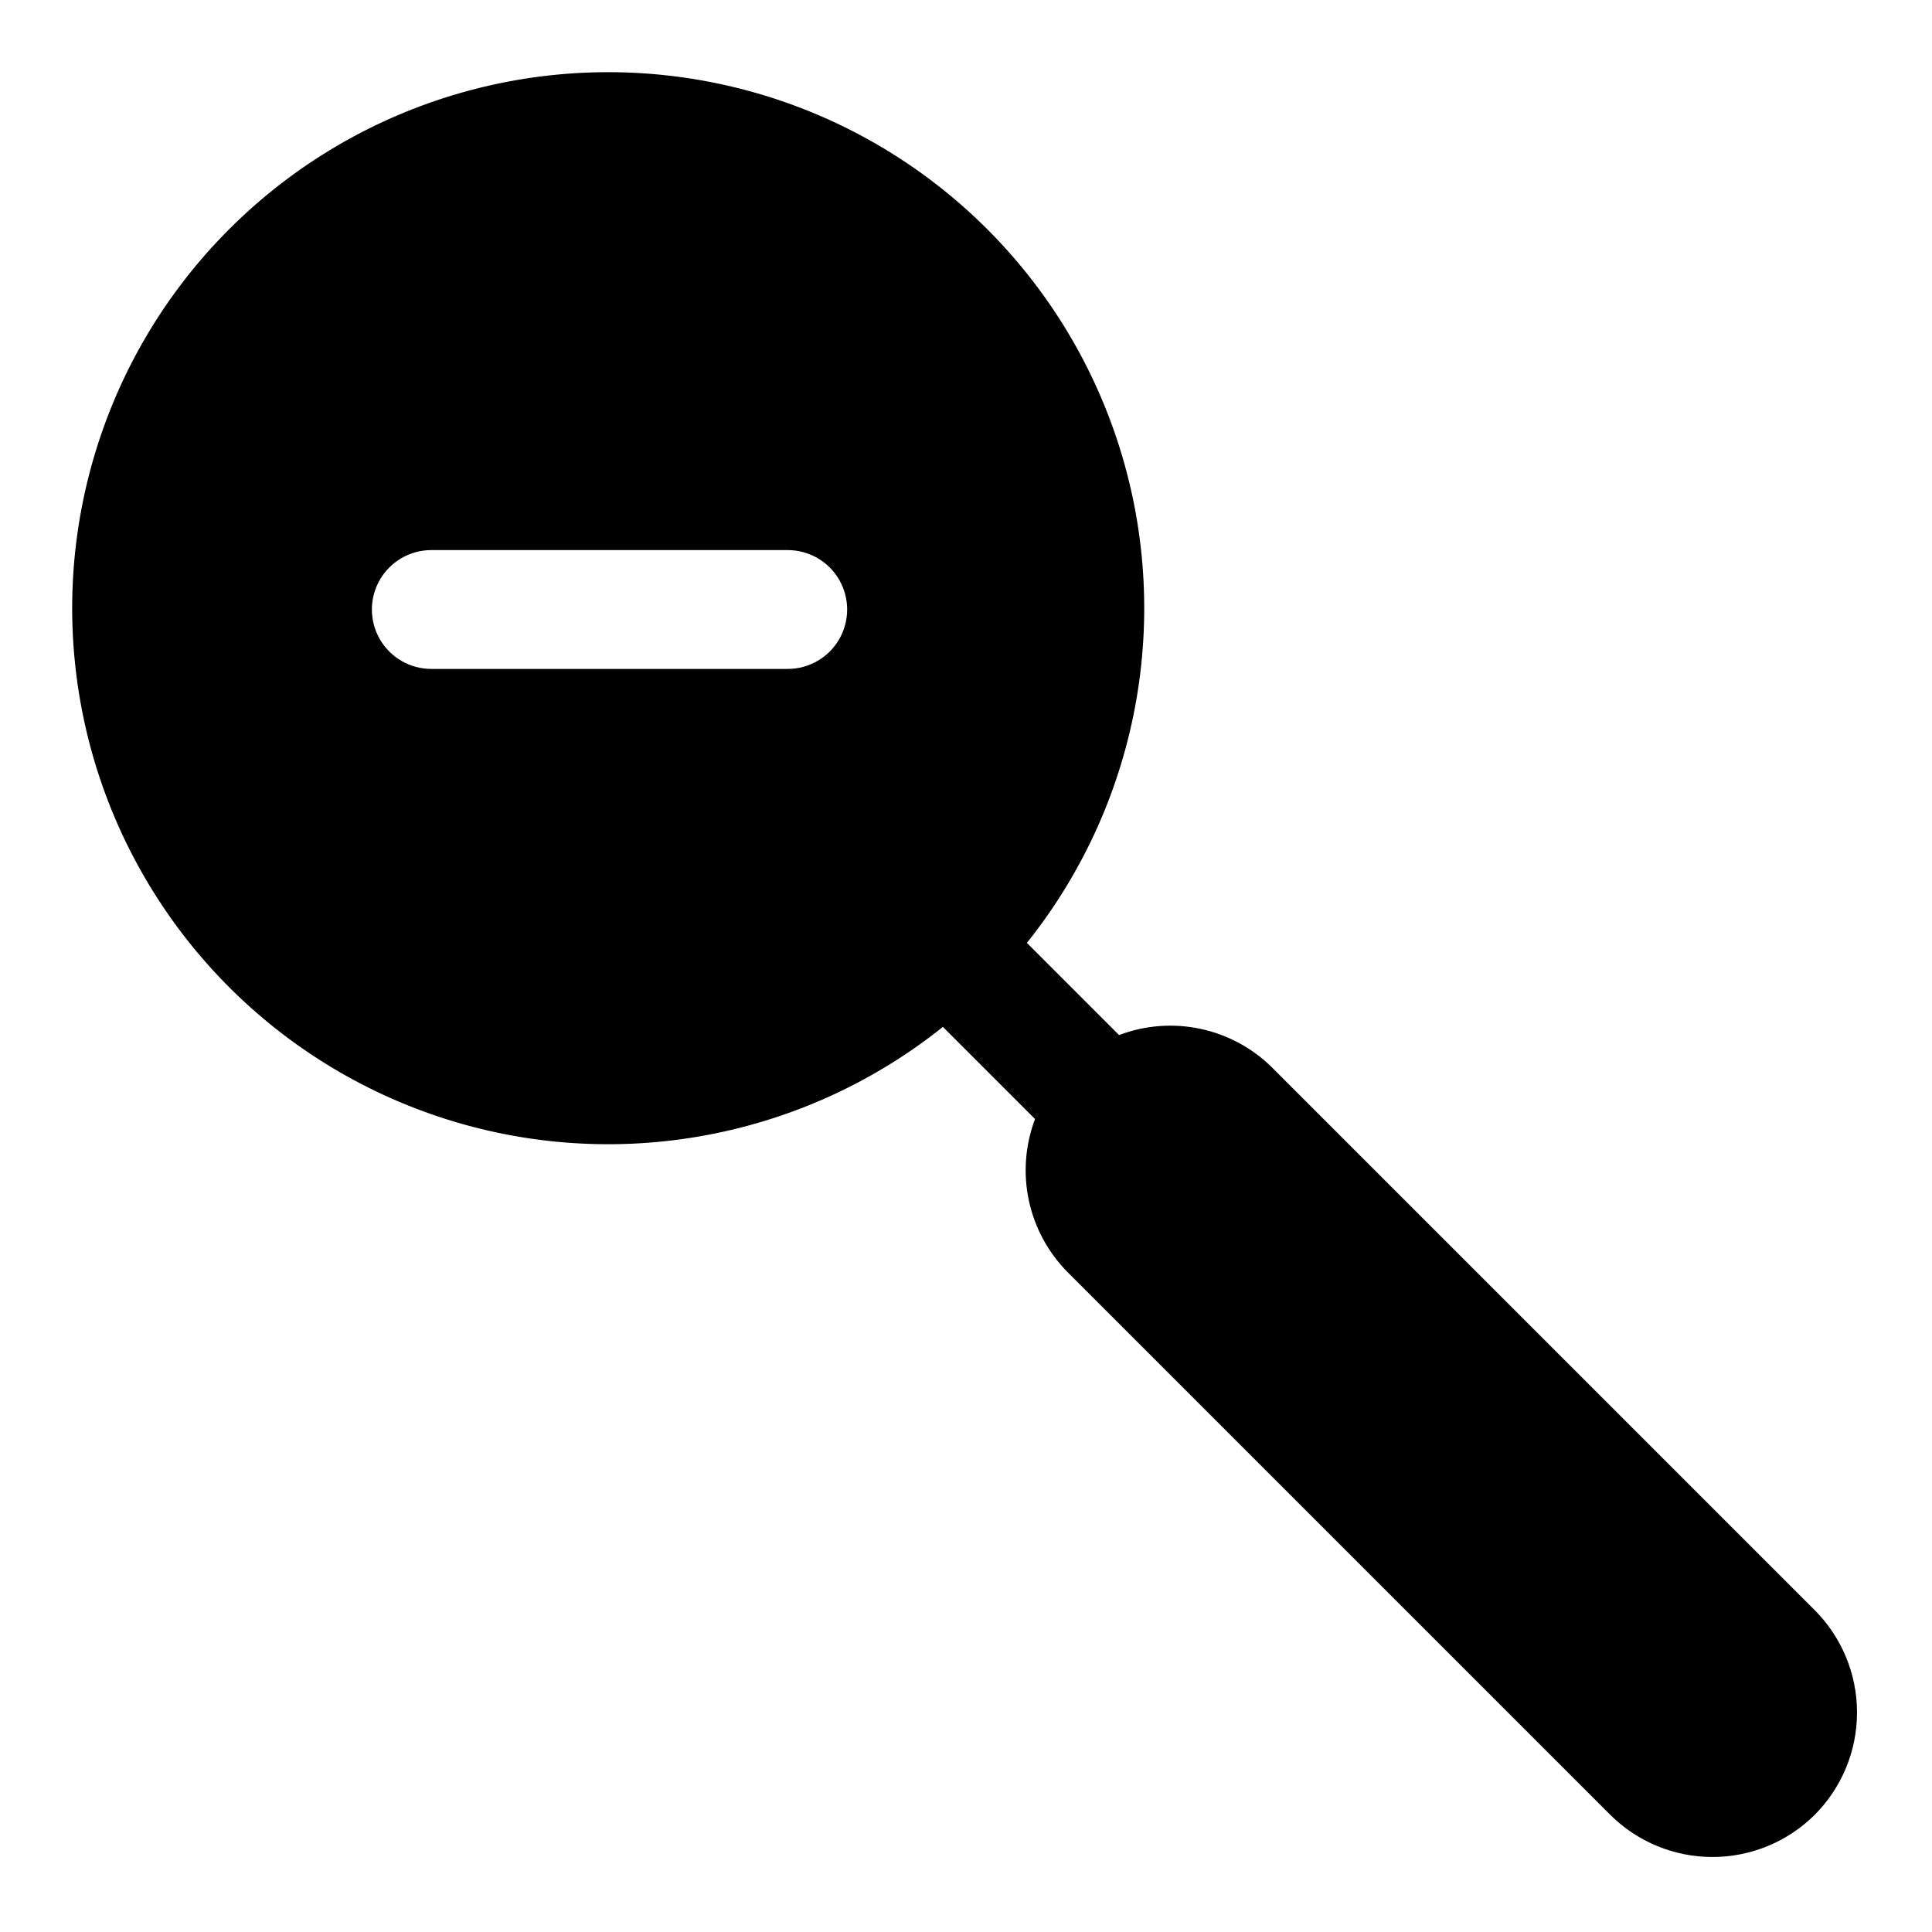 <?xml version="1.0" encoding="UTF-8"?>
<!-- Uploaded to: ICON Repo, www.svgrepo.com, Generator: ICON Repo Mixer Tools -->
<svg fill="#000000" width="800px" height="800px" version="1.1" viewBox="144 144 512 512" xmlns="http://www.w3.org/2000/svg">
 <path d="m624.93 570.72-143.77-143.77h0.004c-5.223-5.188-11.828-8.762-19.027-10.297s-14.691-0.961-21.574 1.648l-24.426-24.426c30.52-38.176 39.266-89.363 23.16-135.51-16.109-46.145-54.809-80.77-102.45-91.664-47.645-10.891-97.547 3.473-132.11 38.035-34.562 34.559-48.926 84.461-38.035 132.11 10.895 47.645 45.52 86.344 91.664 102.45 46.145 16.105 97.332 7.359 135.51-23.16l24.418 24.418v0.004c-2.606 6.887-3.176 14.383-1.637 21.586s5.117 13.812 10.312 19.035l143.77 143.77h-0.004c7.199 7.156 16.938 11.176 27.09 11.176s19.895-4.019 27.094-11.176l0.031-0.031c7.164-7.203 11.184-16.945 11.18-27.105 0-10.156-4.027-19.898-11.199-27.094zm-272.17-249.45h-94.465c-5.625 0-10.82-3-13.633-7.871s-2.812-10.871 0-15.742c2.812-4.875 8.008-7.875 13.633-7.875h94.465c5.625 0 10.824 3 13.637 7.875 2.812 4.871 2.812 10.871 0 15.742s-8.012 7.871-13.637 7.871z"/>
</svg>